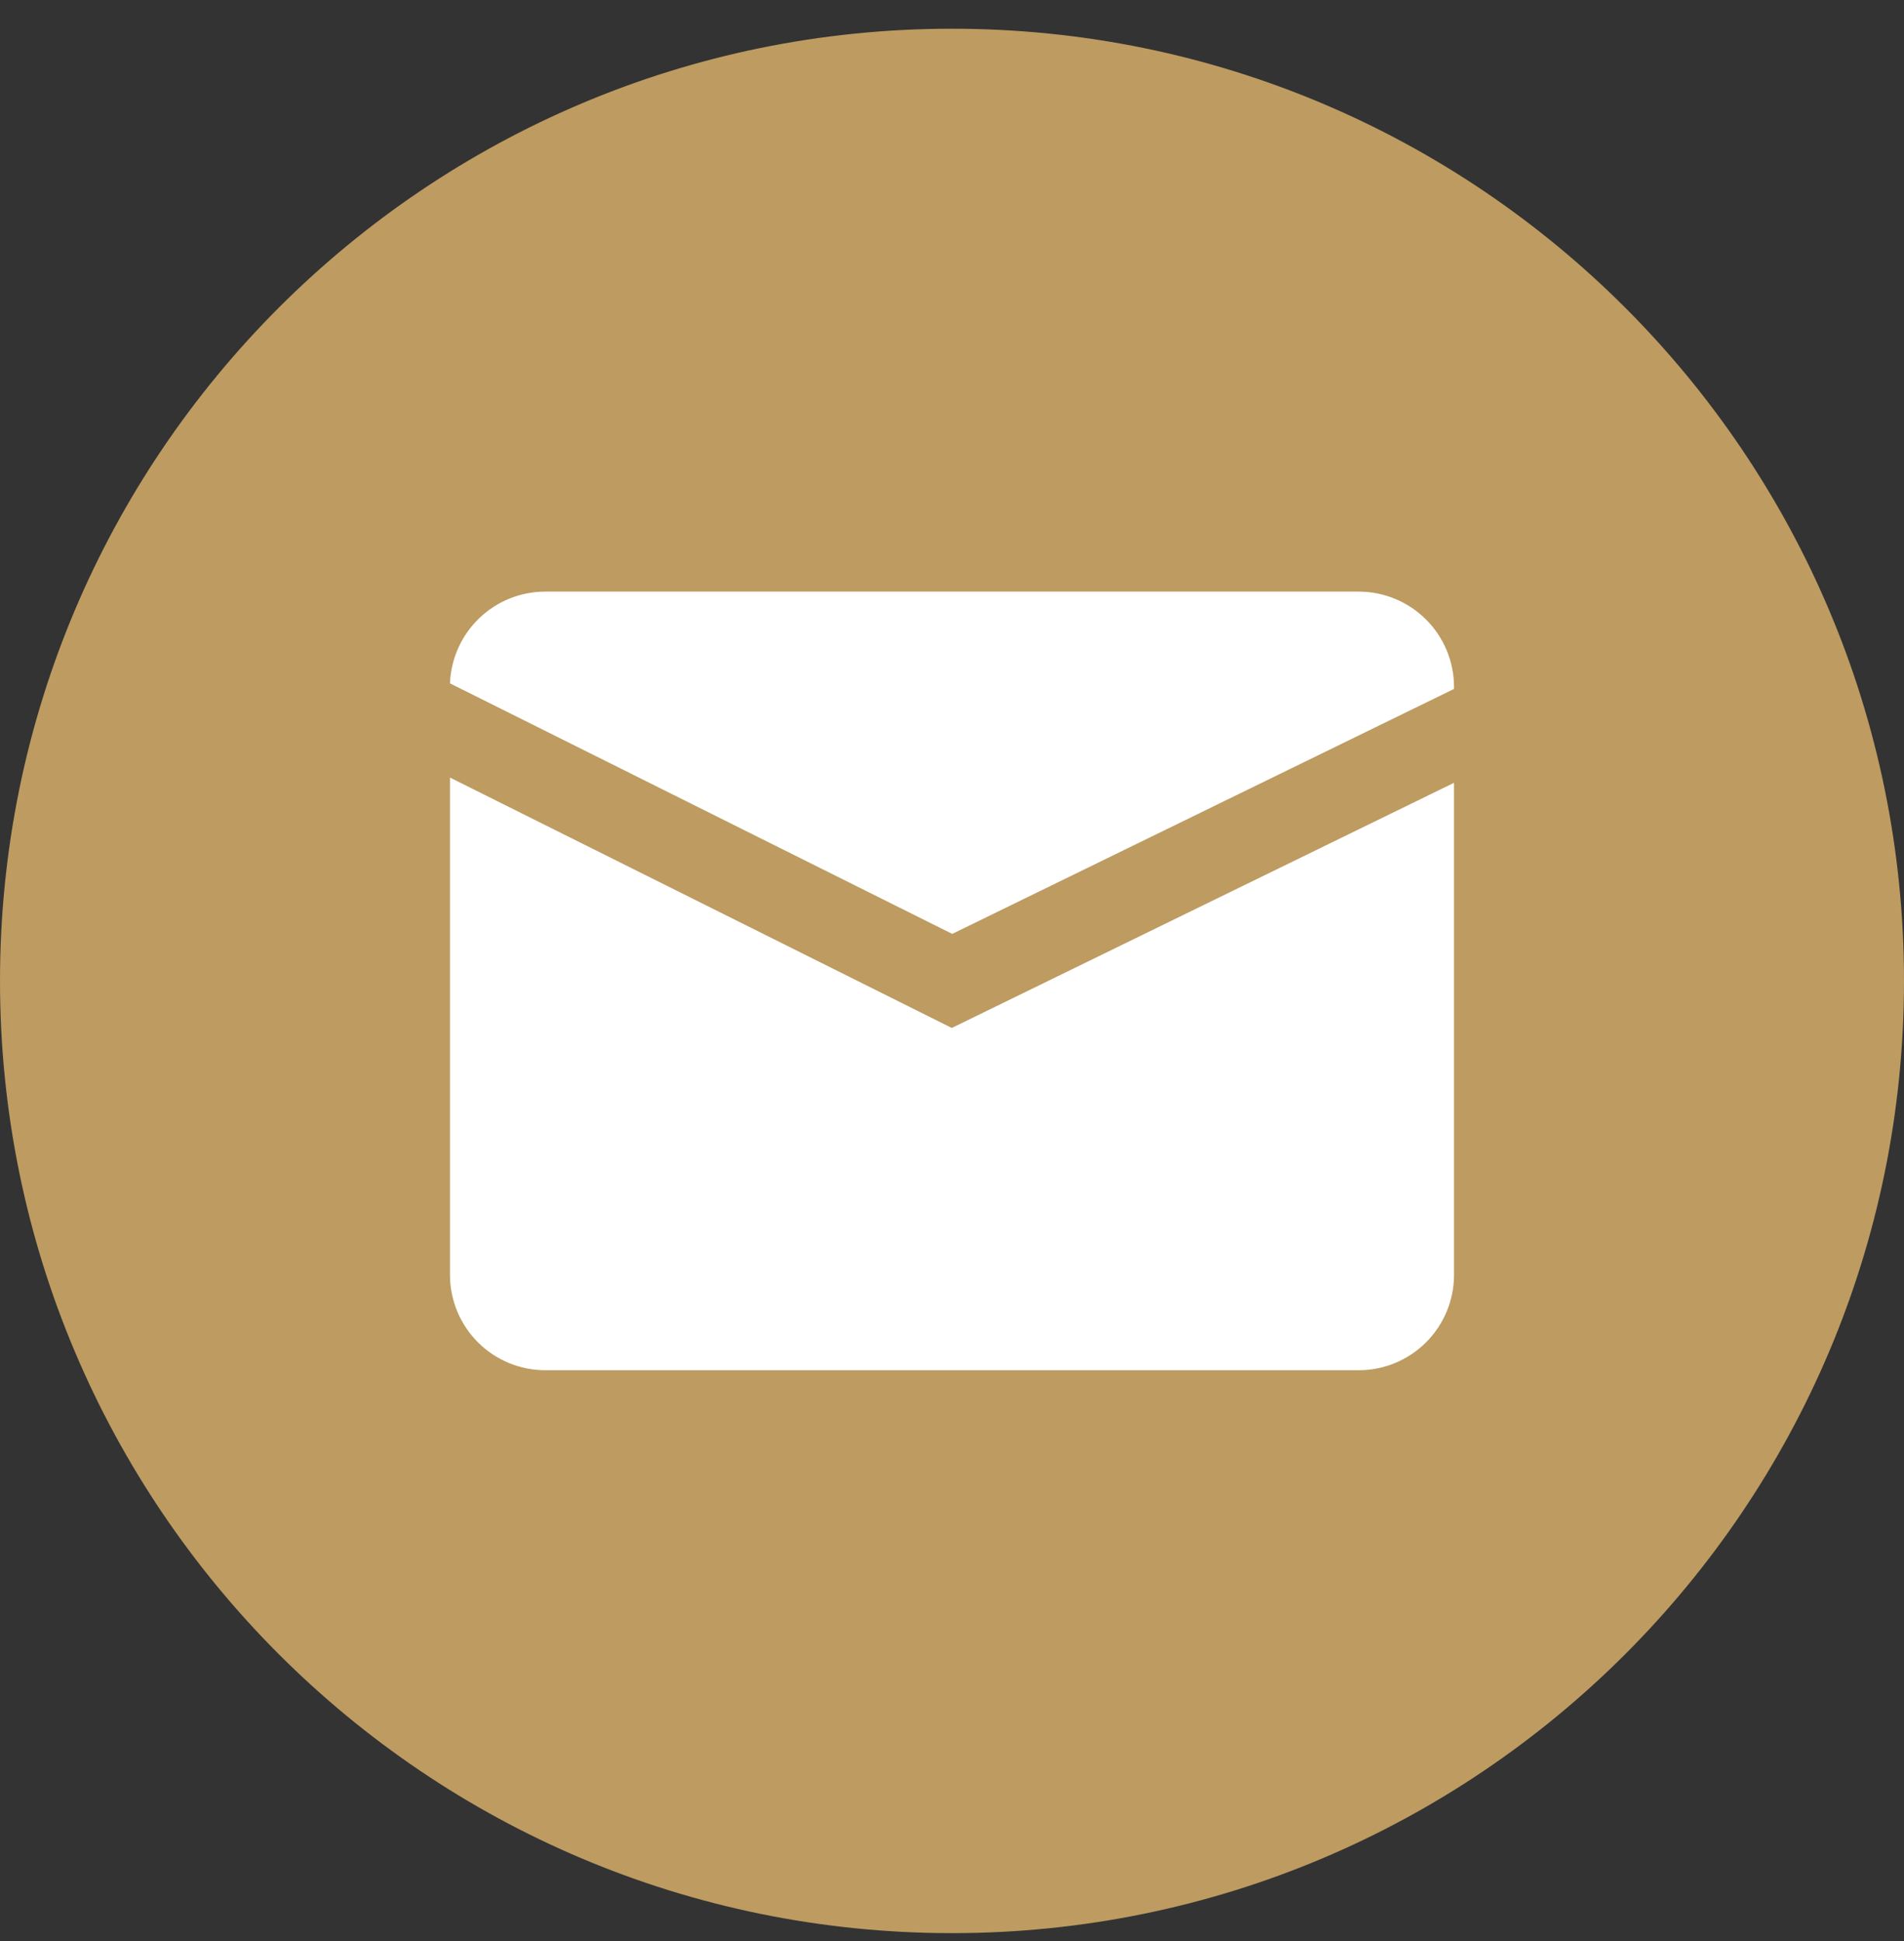 <svg width="52" height="53" viewBox="0 0 52 53" fill="none" xmlns="http://www.w3.org/2000/svg">
<rect x="0" y="0" width="52" height="53" fill="#333333" stroke="none"/>
<g id="mail_9068642 1" clip-path="url(#clip0_214_4795)">
<g id="Layer 2">
<g id="01.mail">
<path id="background" d="M26 52.784C40.359 52.784 52 41.143 52 26.784C52 12.425 40.359 0.784 26 0.784C11.641 0.784 0 12.425 0 26.784C0 41.143 11.641 52.784 26 52.784Z" fill="#BD9B61"/>
<g id="Group">
<path id="Vector" d="M25.994 28.068L12.289 21.231V34.816C12.291 35.504 12.565 36.164 13.052 36.651C13.539 37.138 14.199 37.413 14.888 37.414H37.112C37.801 37.413 38.461 37.138 38.948 36.651C39.435 36.164 39.709 35.504 39.711 34.816V21.374L25.994 28.068Z" fill="white"/>
<path id="Vector_2" d="M26.006 25.5L39.711 18.811V18.752C39.709 18.064 39.435 17.404 38.948 16.917C38.461 16.43 37.801 16.155 37.112 16.154H14.888C14.215 16.155 13.569 16.416 13.085 16.883C12.6 17.35 12.315 17.987 12.289 18.659L26.006 25.5Z" fill="white"/>
</g>
</g>
</g>
</g>
<defs>
<clipPath id="clip0_214_4795">
<rect width="52" height="52" fill="white" transform="translate(0 0.784)"/>
</clipPath>
</defs>
</svg>
